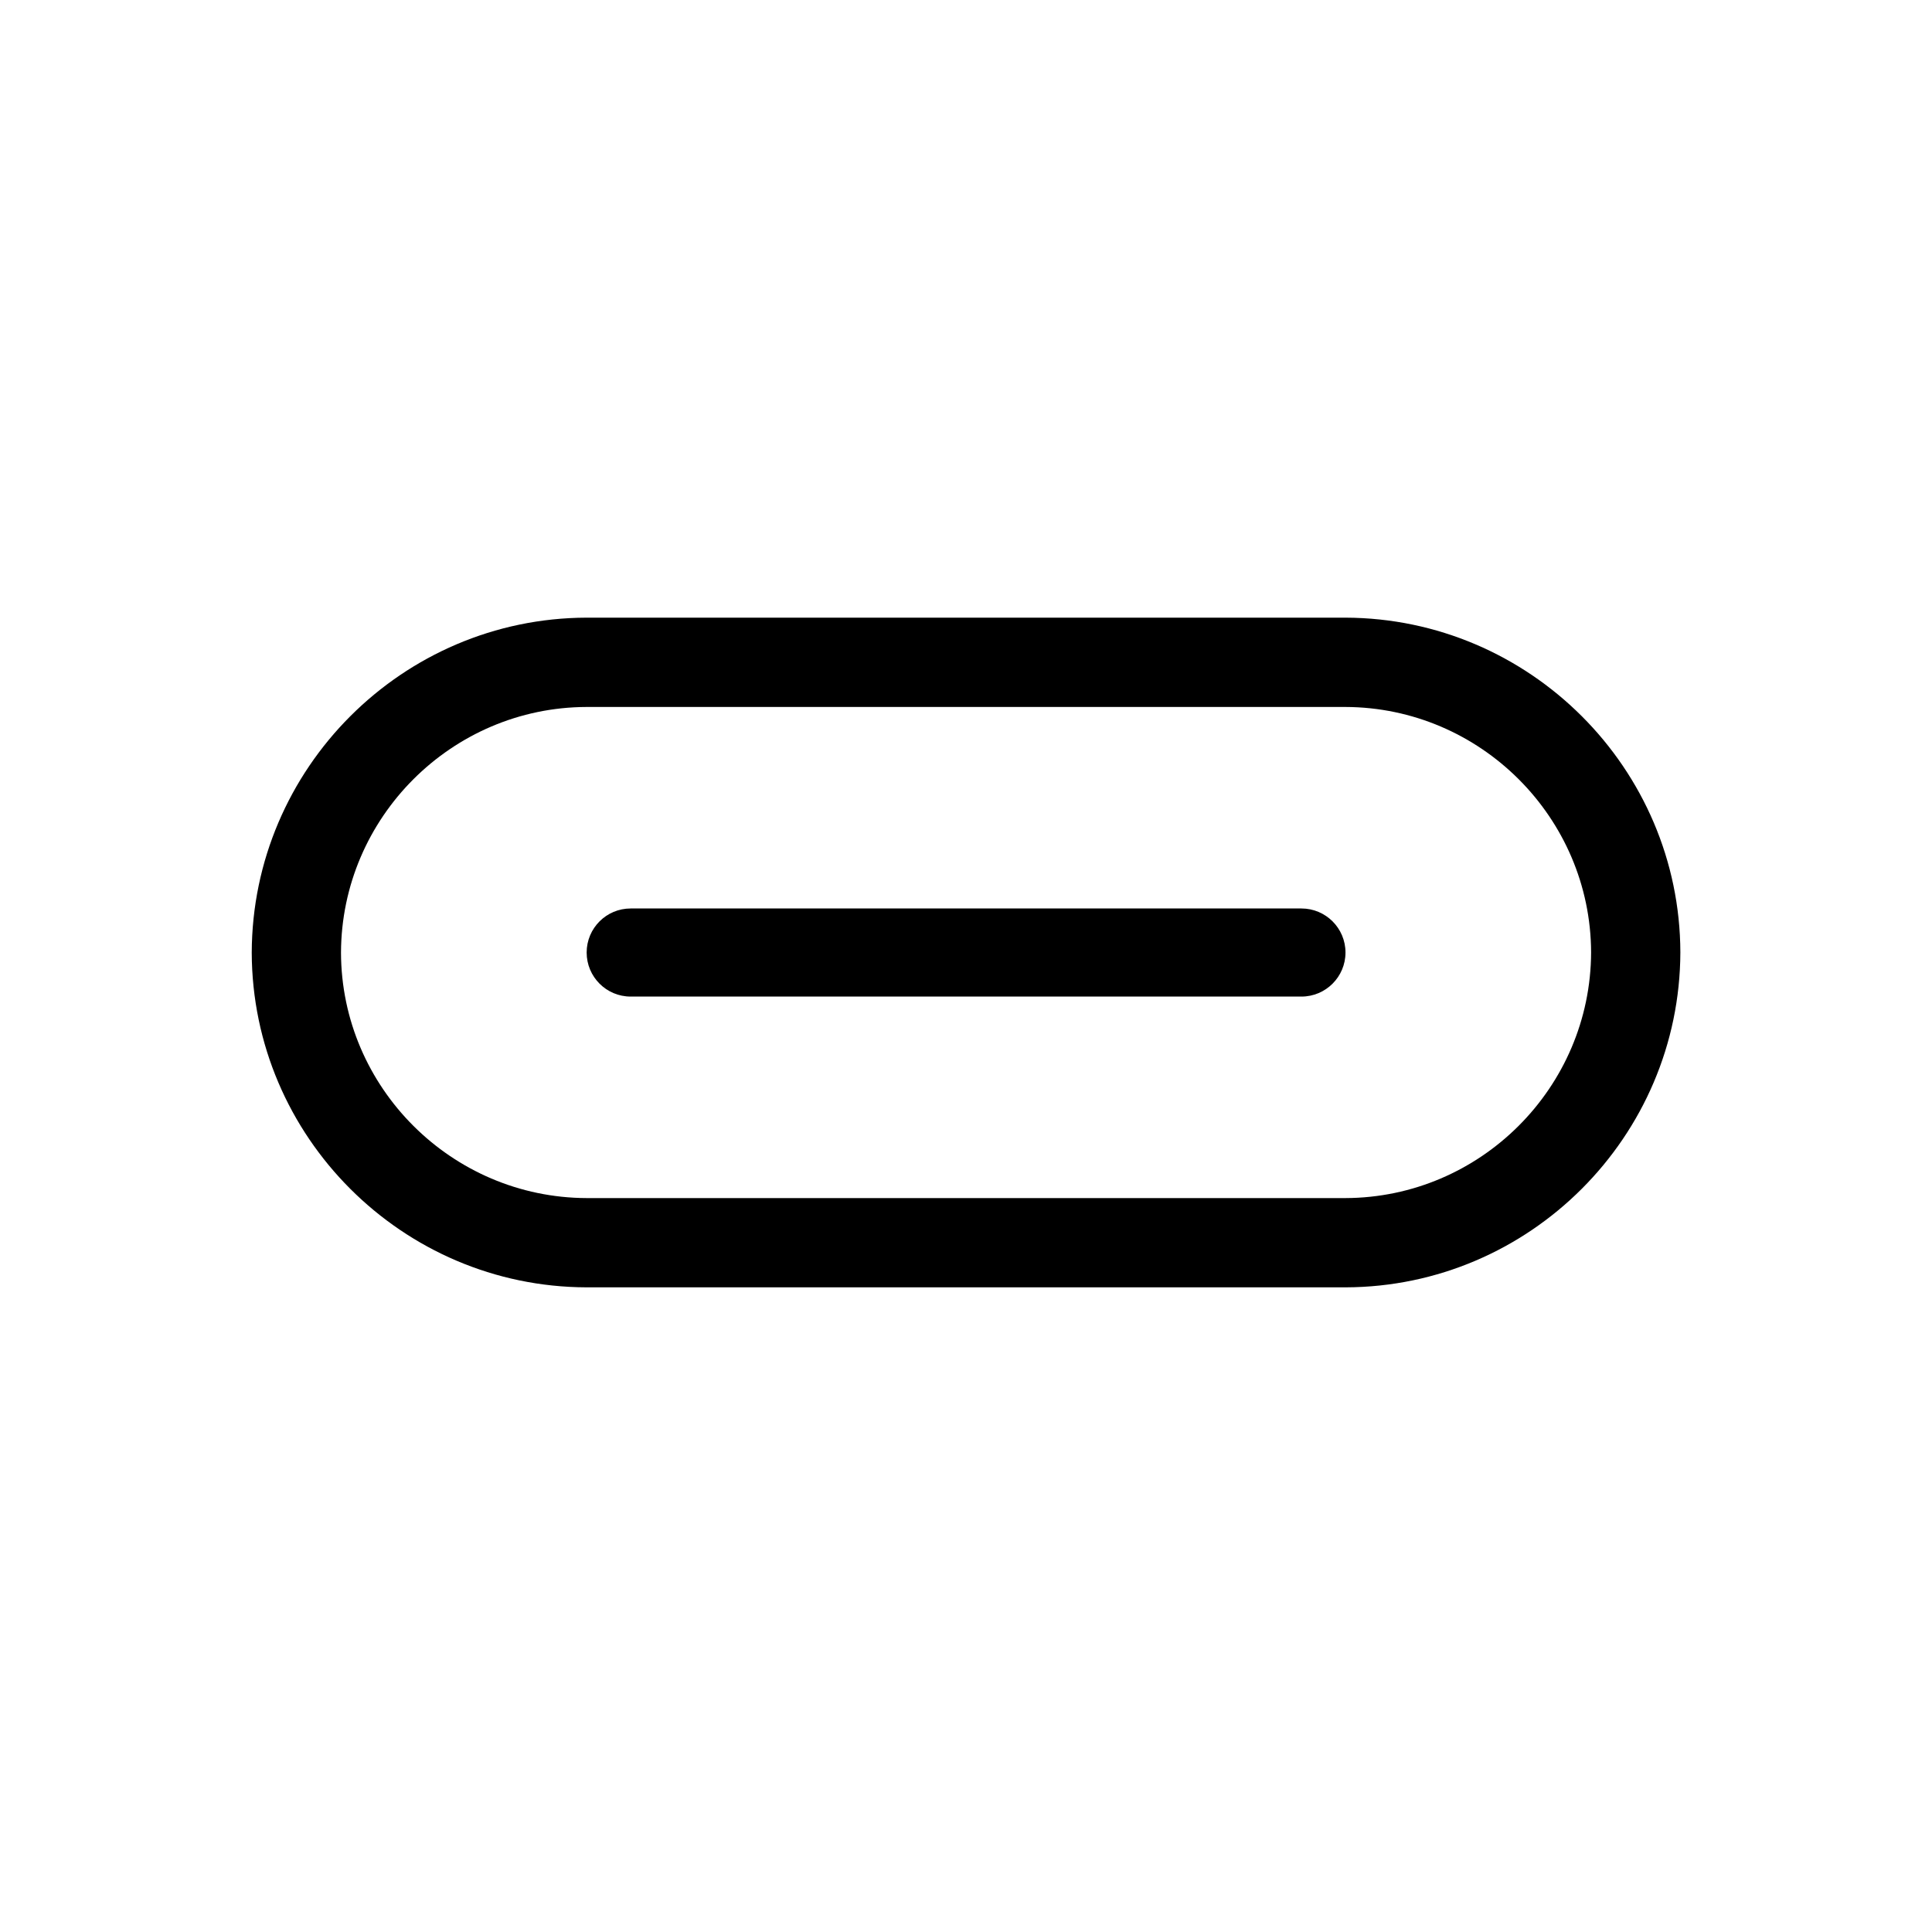 <svg width="40" height="40" viewBox="0 0 40 40" fill="none" xmlns="http://www.w3.org/2000/svg">
<g clip-path="url(#clip0_1669_9497)">
<path fill-rule="evenodd" clip-rule="evenodd" d="M12.142 12.788H27.858C31.671 12.8 34.78 15.908 34.79 19.718C34.779 23.533 31.671 26.642 27.86 26.653H27.858H12.144C8.33 26.643 5.222 23.534 5.212 19.723C5.223 15.908 8.331 12.799 12.142 12.788ZM12.147 24.805H27.855C30.651 24.797 32.933 22.515 32.942 19.718C32.933 16.927 30.651 14.645 27.855 14.637H12.144C9.351 14.645 7.069 16.927 7.06 19.723C7.067 22.515 9.35 24.797 12.147 24.805ZM13.057 18.809H26.945C27.448 18.809 27.857 19.217 27.857 19.721C27.857 20.224 27.448 20.633 26.945 20.633H13.057C12.554 20.633 12.146 20.224 12.146 19.721C12.146 19.217 12.554 18.809 13.057 18.809Z" fill="black"/>
</g>
<defs>
<clipPath id="clip0_1669_9497">
<rect width="40" height="40" fill="white"/>
</clipPath>
</defs>
</svg>
